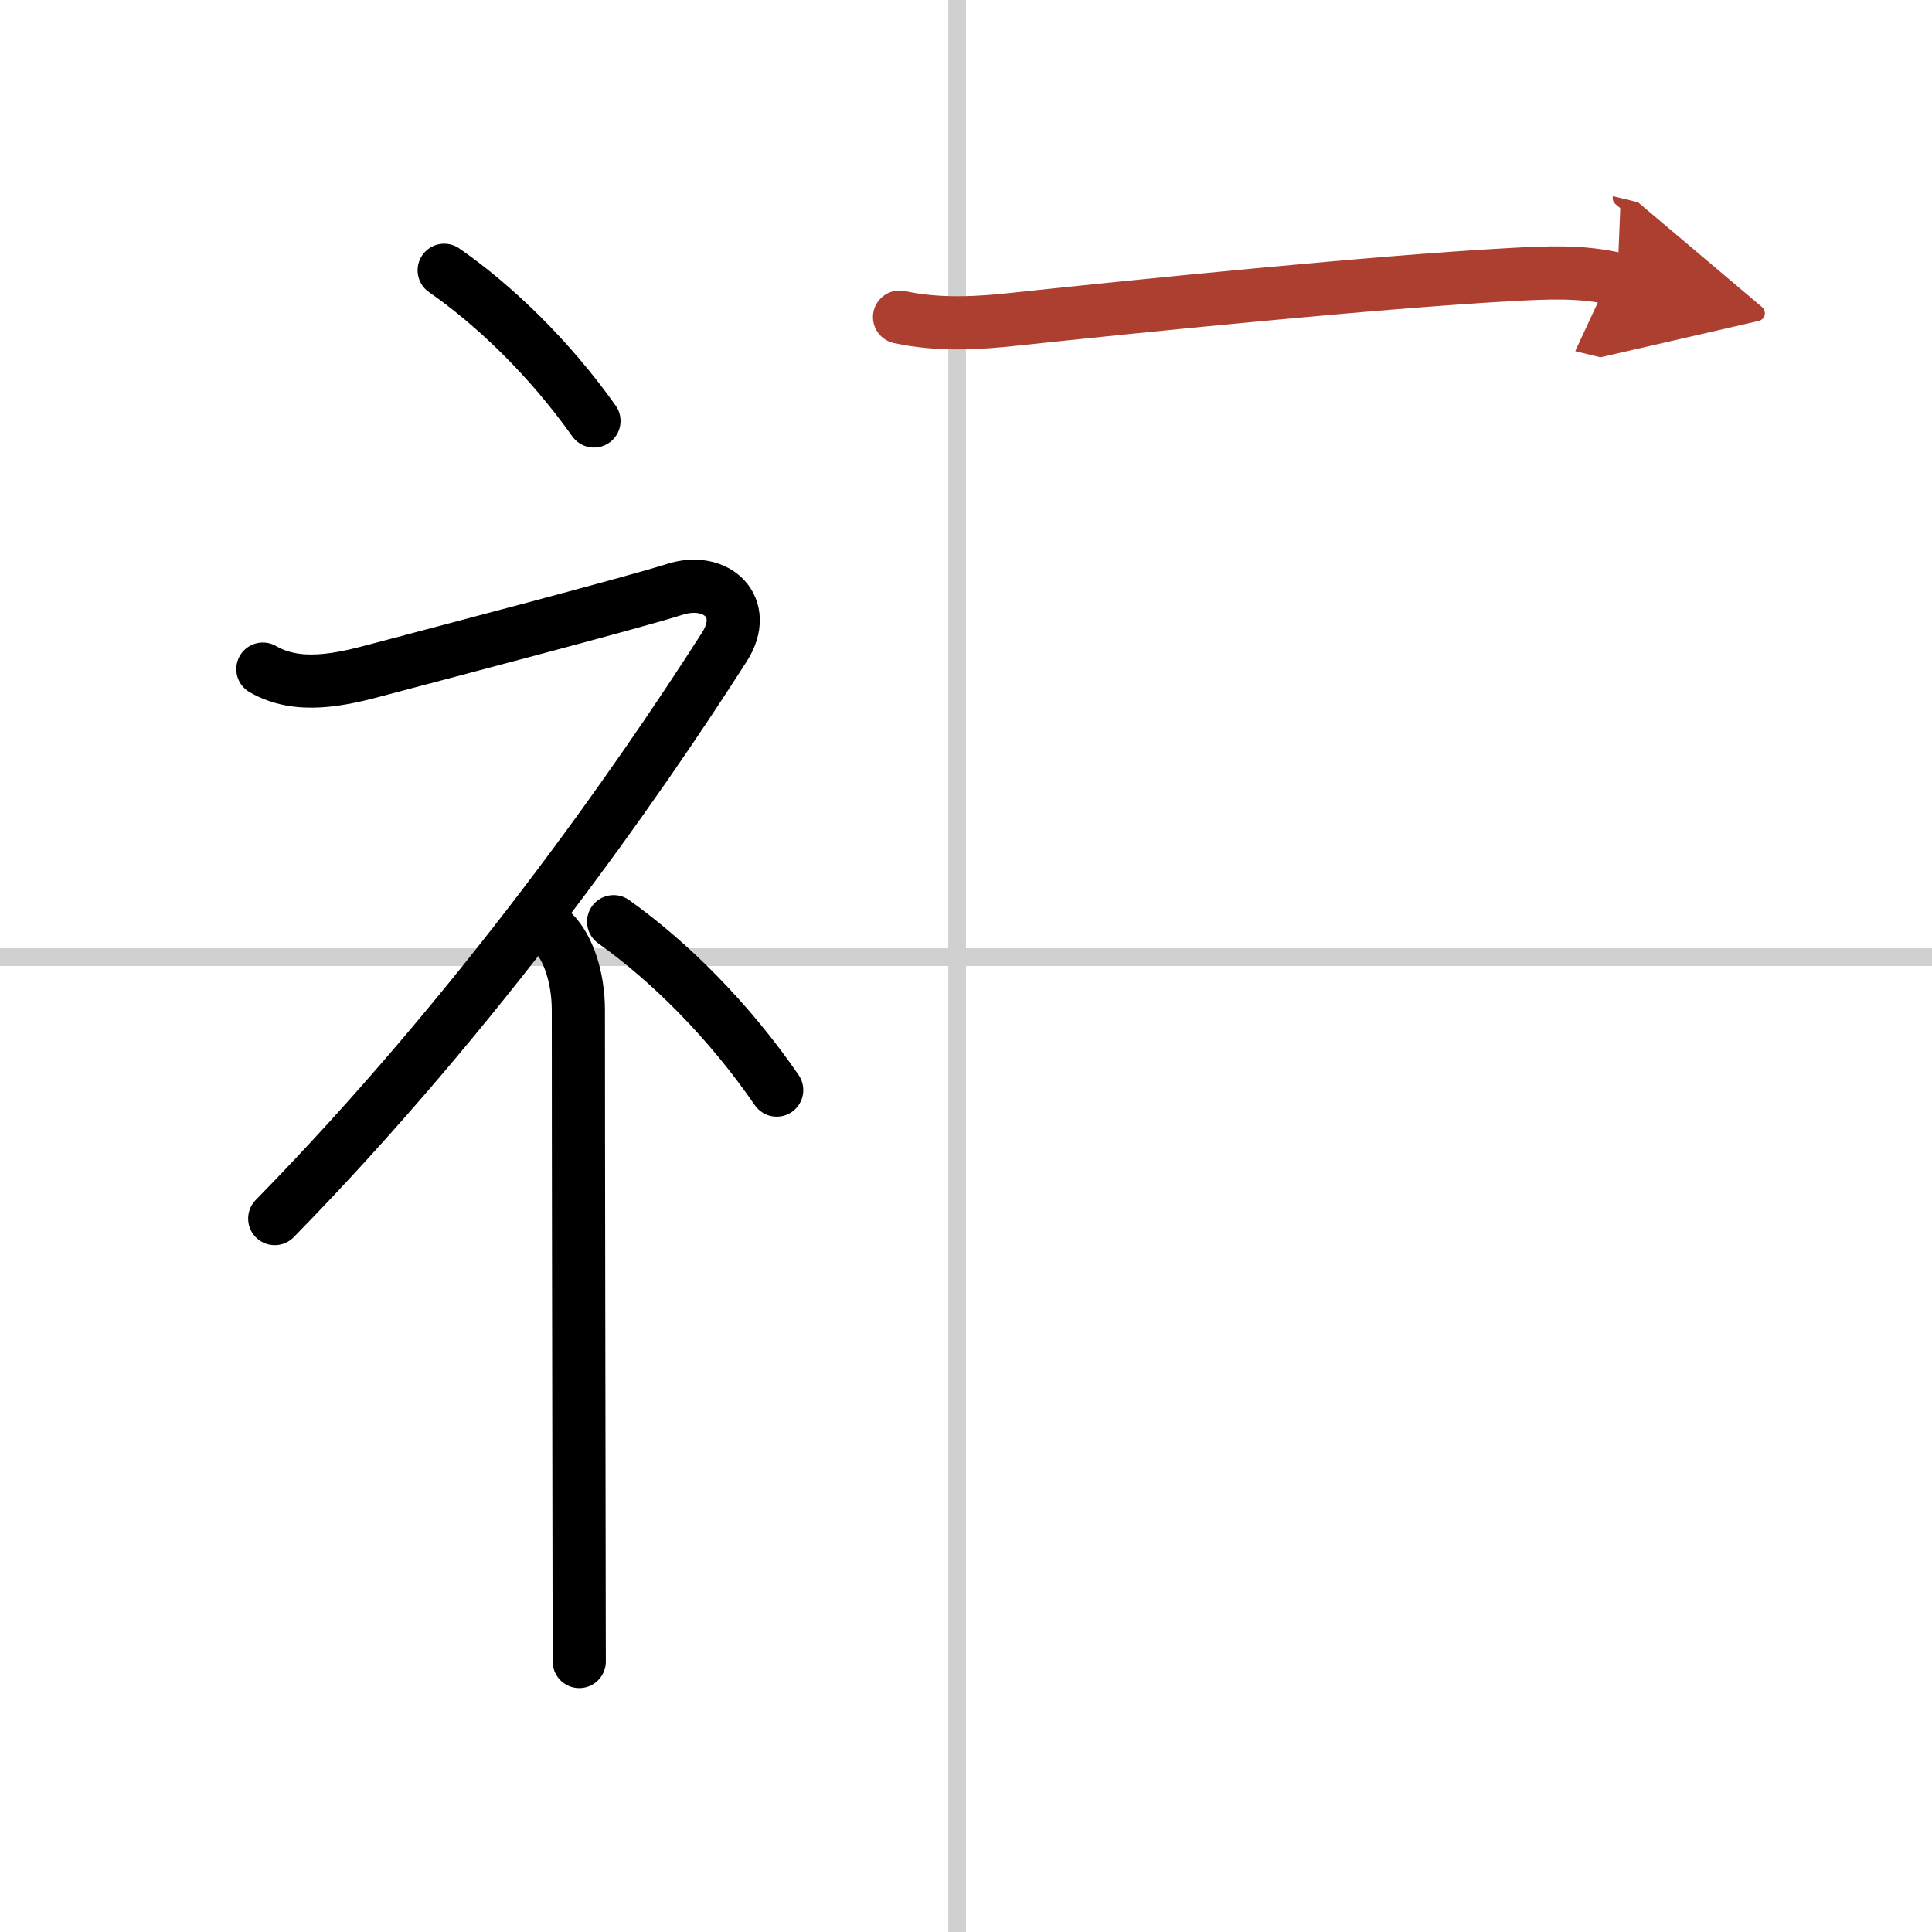 <svg width="400" height="400" viewBox="0 0 109 109" xmlns="http://www.w3.org/2000/svg"><defs><marker id="a" markerWidth="4" orient="auto" refX="1" refY="5" viewBox="0 0 10 10"><polyline points="0 0 10 5 0 10 1 5" fill="#ad3f31" stroke="#ad3f31"/></marker></defs><g fill="none" stroke="#000" stroke-linecap="round" stroke-linejoin="round" stroke-width="3"><rect width="100%" height="100%" fill="#fff" stroke="#fff"/><line x1="54" x2="54" y2="109" stroke="#d0d0d0" stroke-width="1"/><line x2="109" y1="54" y2="54" stroke="#d0d0d0" stroke-width="1"/><path d="m25.06 15.25c2.88 2 5.97 5 8.45 8.5"/><path d="M14.83,37.75c1.98,1.15,4.38,0.6,6.43,0.05c3.69-0.98,14.64-3.85,16.81-4.55c2.36-0.75,4.23,1.01,2.8,3.25C35.92,44.25,27,57,15.5,68.75"/><path d="m31.21 52.61c0.84 0.84 1.42 2.52 1.42 4.39 0 8.54 0.03 22.54 0.04 30.87 0 2.65 0.01 4.73 0.01 5.87"/><path d="m34.62 52c3.14 2.23 6.51 5.58 9.2 9.5"/><path d="m50.75 17.89c2.25 0.49 4.56 0.33 6.49 0.12 6.83-0.73 20.56-2.12 28.02-2.52 2.02-0.11 4.01-0.21 5.99 0.27" marker-end="url(#a)" stroke="#ad3f31"/></g></svg>
